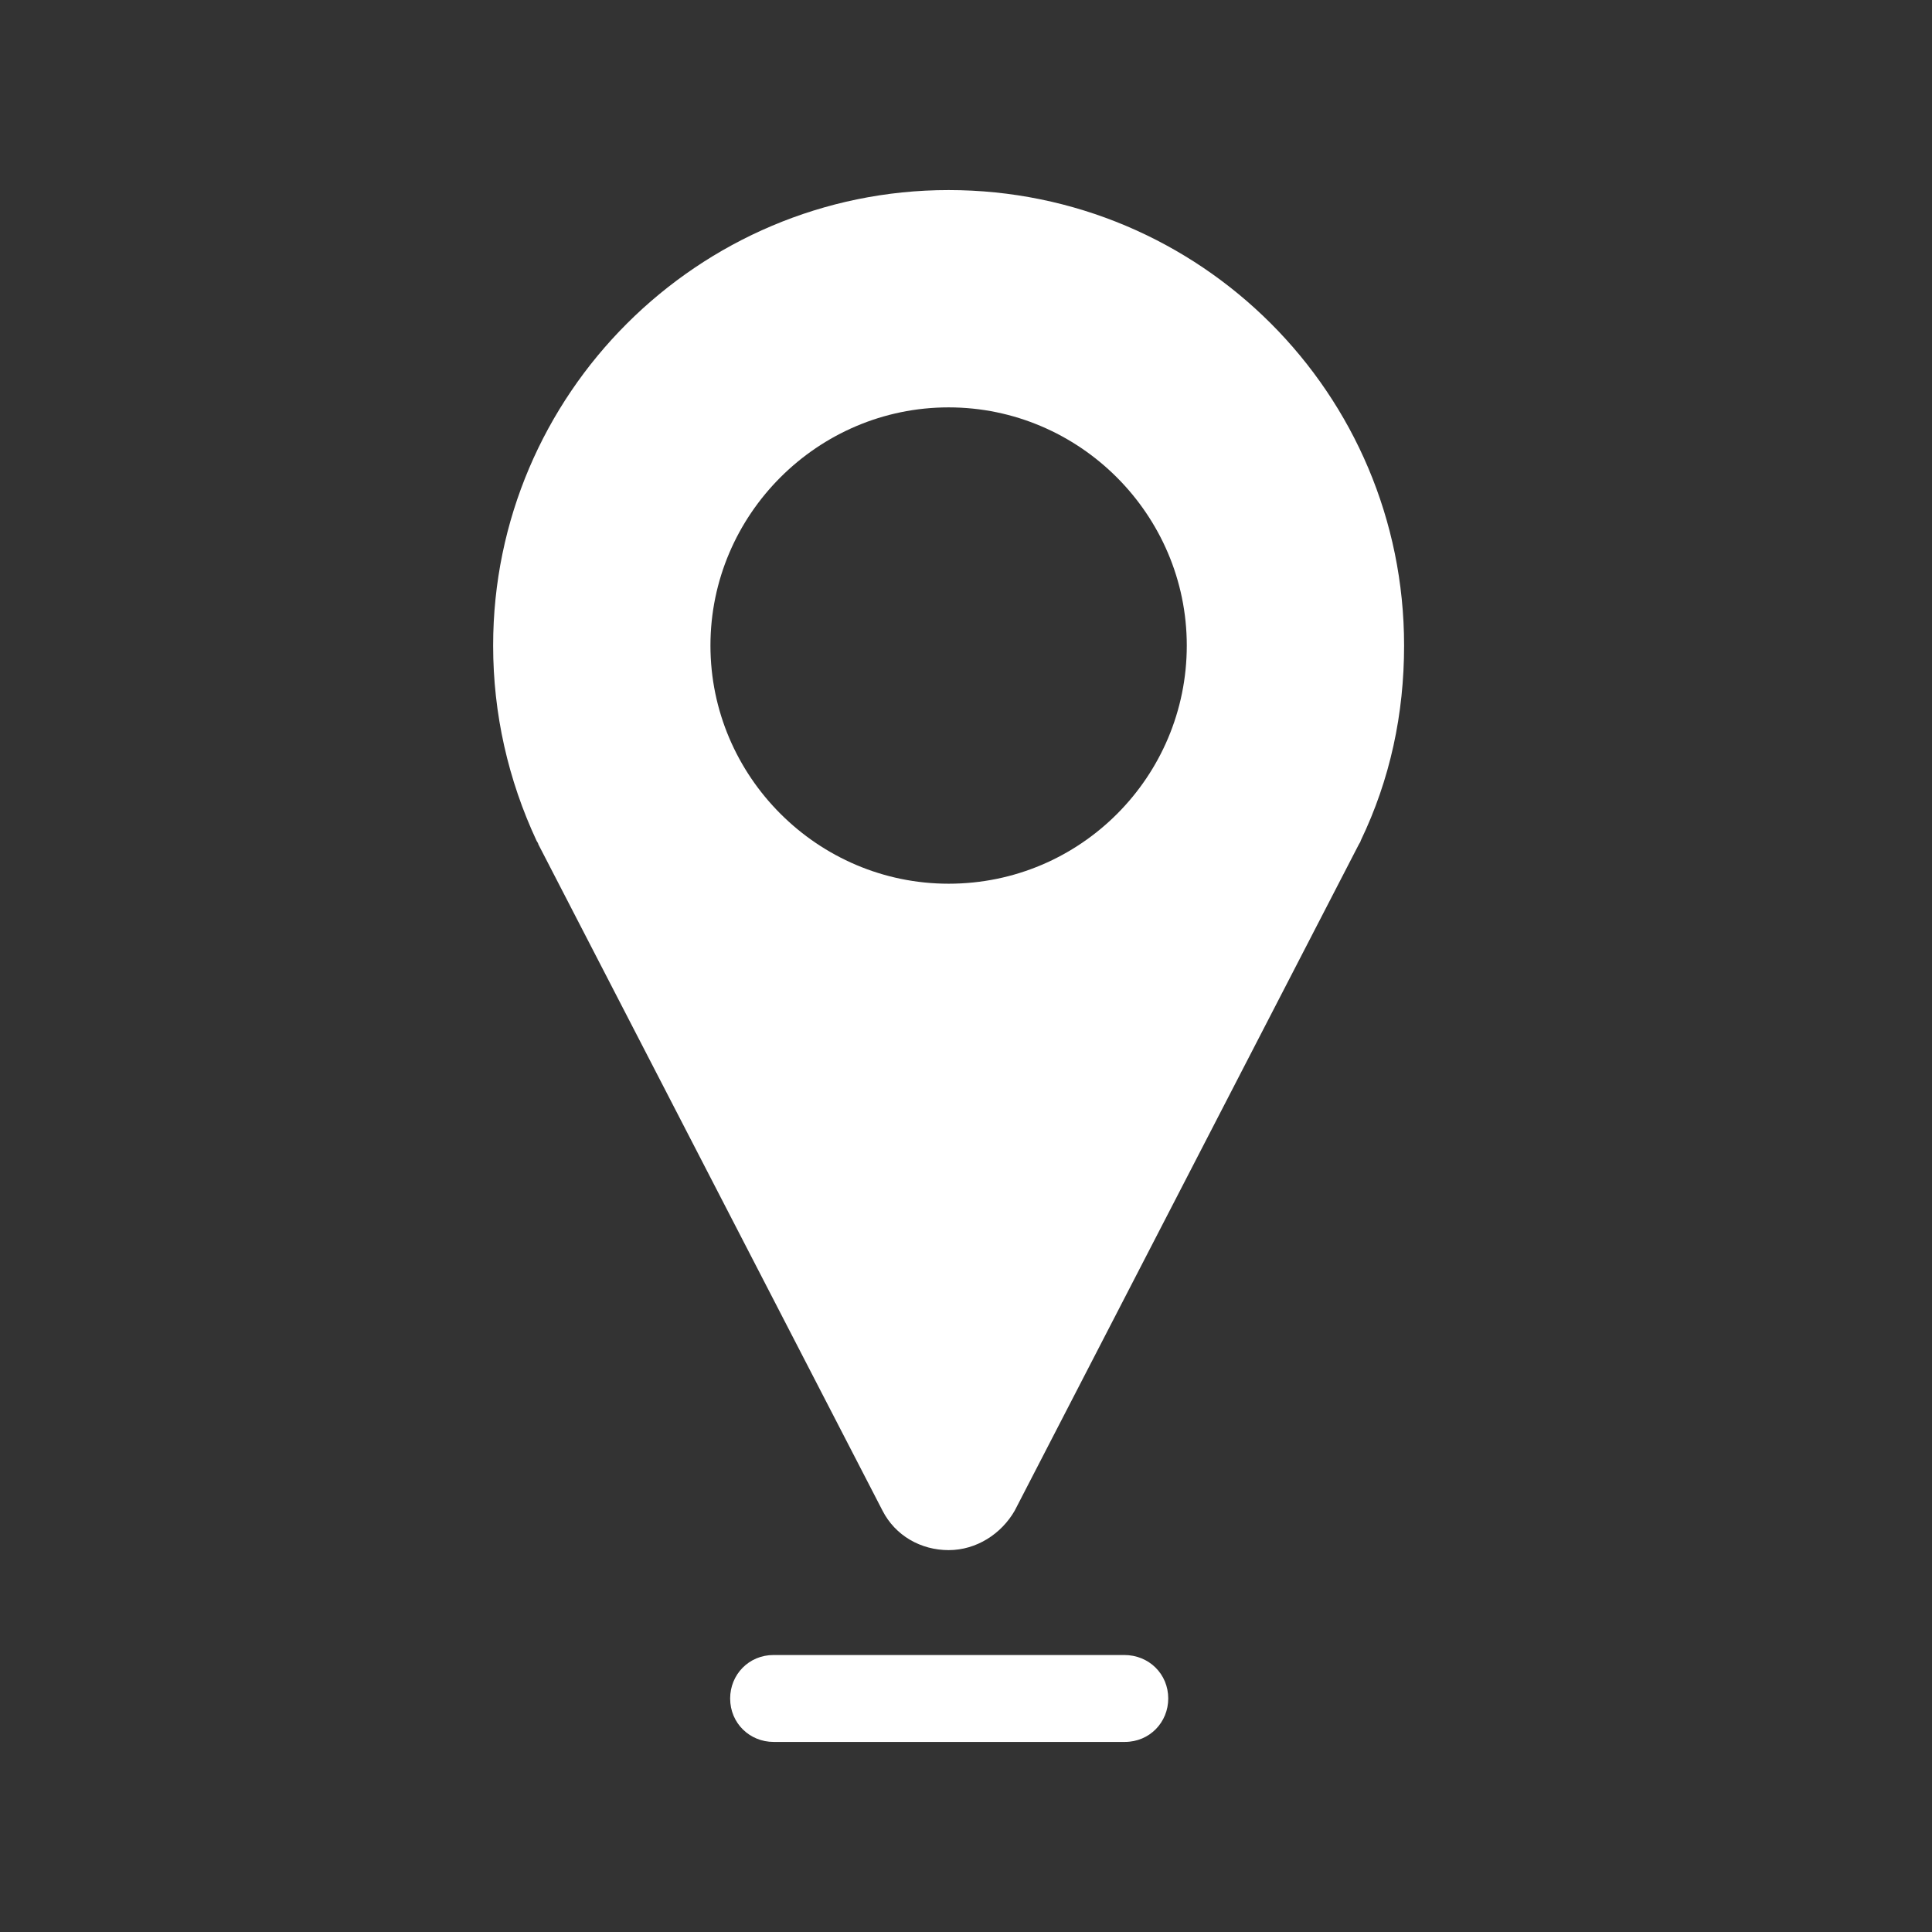 <?xml version="1.0" encoding="utf-8"?>
<!-- Generator: Adobe Illustrator 25.4.1, SVG Export Plug-In . SVG Version: 6.00 Build 0)  -->
<svg version="1.1" id="Layer_1" xmlns="http://www.w3.org/2000/svg" xmlns:xlink="http://www.w3.org/1999/xlink" x="0px" y="0px"
	 viewBox="0 0 333.4 333.4" style="enable-background:new 0 0 333.4 333.4;" xml:space="preserve">
<rect x="0" y="0" width="333.4" height="333.4" fill="#333333" stroke="none"/>
<style type="text/css">
	.st0{display:none;fill:#946C39;}
	.st1{display:none;fill:url(#SVGID_1_);}
	.st2{display:none;}
	.st3{display:inline;fill:#FFFFFF;}
	.st4{fill:#FFFFFF;}
	.st5{display:none;fill:#FFFFFF;}
</style>
<path class="st0" d="M15.1,88.2c0,0,2.7-70.7,80.4-68.4S304.1,19,317.2,96.4S232.9,319.2,154.3,319C86.5,318.8,10.9,193.2,15.1,88.2
	z"/>
<linearGradient id="SVGID_1_" gradientUnits="userSpaceOnUse" x1="21.5" y1="167.8" x2="305.9" y2="167.8">
	<stop  offset="3.072626e-02" style="stop-color:#E7303A"/>
	<stop  offset="0.502" style="stop-color:#C0353F"/>
</linearGradient>
<ellipse class="st1" cx="163.7" cy="167.8" rx="142.2" ry="159"/>
<g class="st2">
	<path class="st3" d="M217.2,67.1H191c-29.4,0-48.5,19.5-48.5,49.7v22.9h-26.3c-2.3,0-4.1,1.8-4.1,4.1V177c0,2.3,1.8,4.1,4.1,4.1
		h26.3V265c0,2.3,1.8,4.1,4.1,4.1H181c2.3,0,4.1-1.8,4.1-4.1v-83.8h30.8c2.3,0,4.1-1.8,4.1-4.1v-33.2c0-1.1-0.4-2.1-1.2-2.9
		c-0.8-0.8-1.8-1.2-2.9-1.2h-30.8v-19.4c0-9.3,2.2-14.1,14.4-14.1h17.6c2.3,0,4.1-1.8,4.1-4.1v-31C221.3,69,219.5,67.1,217.2,67.1z"
		/>
</g>
<g class="st2">
	<path class="st3" d="M188.3,155.3c0,15.1-12.2,27.4-27.4,27.4s-27.4-12.2-27.4-27.4c0-15.1,12.2-27.4,27.4-27.4l0,0
		C176,128,188.3,140.2,188.3,155.3L188.3,155.3z"/>
	<path class="st3" d="M207.1,72.8h-92.3c-20.1,0-36.5,16.3-36.5,36.5l0,0v92.3c0,20.1,16.3,36.5,36.5,36.5h92.3
		c20.1,0,36.5-16.3,36.5-36.5l0,0v-92.3C243.6,89.1,227.2,72.8,207.1,72.8z M160.9,200.6c-25.2,0-45.6-20.4-45.6-45.6
		s20.4-45.6,45.6-45.6s45.6,20.4,45.6,45.6l0,0C206.5,180.2,186.1,200.6,160.9,200.6L160.9,200.6z M213,111.9
		c-4.8,0-8.7-3.9-8.7-8.7s3.9-8.7,8.7-8.7s8.7,3.9,8.7,8.7S217.8,111.9,213,111.9L213,111.9z"/>
</g>
<g class="st2">
	<path class="st3" d="M189.1,167.8c0,14-11.4,25.4-25.4,25.4s-25.4-11.4-25.4-25.4s11.4-25.4,25.4-25.4l0,0
		C177.7,142.4,189.1,153.8,189.1,167.8L189.1,167.8z"/>
	<path class="st3" d="M206.6,91.1h-85.8c-18.7,0-33.9,15.2-33.9,33.9l0,0v85.8c0,18.7,15.2,33.9,33.9,33.9h85.8
		c18.7,0,33.9-15.2,33.9-33.9l0,0V125C240.5,106.2,225.3,91.1,206.6,91.1z M163.6,209.9c-23.4,0-42.3-19-42.3-42.3
		s19-42.3,42.3-42.3s42.3,19,42.3,42.3l0,0C206,190.9,187,209.9,163.6,209.9L163.6,209.9z M212.1,127.5c-4.5,0-8.1-3.6-8.1-8.1
		s3.6-8.1,8.1-8.1s8.1,3.6,8.1,8.1S216.5,127.5,212.1,127.5L212.1,127.5z"/>
</g>
<g class="st2">
	<path class="st3" d="M259.6,108.3c-7.1,3.1-14.7,5.2-22.7,6.2c8.2-4.9,14.4-12.5,17.3-21.7c-7.6,4.5-16,7.7-24.9,9.5
		c-7.2-7.7-17.5-12.5-28.7-12.5c-21.8,0-39.3,17.7-39.3,39.4c0,3.1,0.3,6.1,0.9,9c-32.7-1.6-61.7-17.3-81.1-41.2
		c-3.4,5.9-5.4,12.6-5.4,19.9c0,13.6,7,25.7,17.5,32.7c-6.3-0.1-12.5-2-17.8-4.8c0,0.1,0,0.3,0,0.4c0,19.1,13.6,35,31.5,38.7
		c-3.2,0.9-6.7,1.3-10.3,1.3c-2.5,0-5.1-0.1-7.4-0.7c5.1,15.6,19.6,27,36.8,27.4c-13.5,10.4-30.5,16.7-48.9,16.7
		c-3.2,0-6.3-0.1-9.4-0.5c17.4,11.2,38.1,17.7,60.4,17.7c72.4,0,112-60,112-112c0-1.7-0.1-3.4-0.1-5.1
		C247.7,123.1,254.3,116.2,259.6,108.3z"/>
</g>
<g>
	<path class="st4" d="M163.7,32.8c-43.2,0-78.6,35.2-78.6,78.6c0,11.8,2.6,23.2,7.5,33.7c0.2,0.3,0.3,0.5,0.3,0.6l59.4,115
		c2.2,4.3,6.6,6.8,11.4,6.8c4.8,0,9.1-2.8,11.4-6.8l59.4-115c0.2-0.3,0.3-0.5,0.3-0.6c5.1-10.6,7.5-21.9,7.5-33.7
		C242.3,67.9,207.1,32.8,163.7,32.8z M163.7,152.5c-22.6,0-41.1-18.5-41.1-41.1s18.5-41.1,41.1-41.1s41.1,18.5,41.1,41.1
		S186.5,152.5,163.7,152.5z"/>
	<path class="st4" d="M194,285.6h-60.5c-4.3,0-7.5,3.4-7.5,7.5c0,4.3,3.4,7.5,7.5,7.5h60.6c4.3,0,7.5-3.4,7.5-7.5
		C201.6,288.9,198.3,285.6,194,285.6z"/>
</g>
<g id="XMLID_348_" class="st2">
	<path id="XMLID_350_" class="st3" d="M171.2,176.7c-2.1,1.7-4.9,2.6-7.6,2.6c-2.8,0-5.3-0.9-7.6-2.6L48.2,97.8L22.7,78.9v181.7
		c0,7,5.9,12.9,12.9,12.9H292c7,0,12.9-5.9,12.9-12.9V79.1L278.9,98L171.2,176.7z"/>
	<polygon id="XMLID_351_" class="st3" points="163.5,150.6 287.4,60 39.7,60 	"/>
</g>
<path class="st5" d="M206.3,239.3c-5.1,0.2-10.1-0.4-15-2c-3.9-1.2-7.6-2.7-11.4-4.5c-34.8-16.6-62-46.7-74.9-83.5
	c-2.9-8.3-4.5-17.2-4.2-26c0.4-11.5,19.7-30.6,26.2-26.4c10.5,8.5,19.5,18.6,27.1,29.9c0.8,1.4-3.3,8.9-6.4,11.4
	c-9.5,7.8-8.5,15.7-2,24.4c6,7.9,12.3,15.4,18.9,22.5c9.6,9.7,19.7,17.6,32.5,2.5c4.5-2.6,9.9-2.8,14.6-0.3
	c7.7,6,14.5,13.1,19.9,21.1c5.6,8.5-8.4,26.7-22.4,29.7C208.2,238.9,207.4,239.1,206.3,239.3z"/>
</svg>
